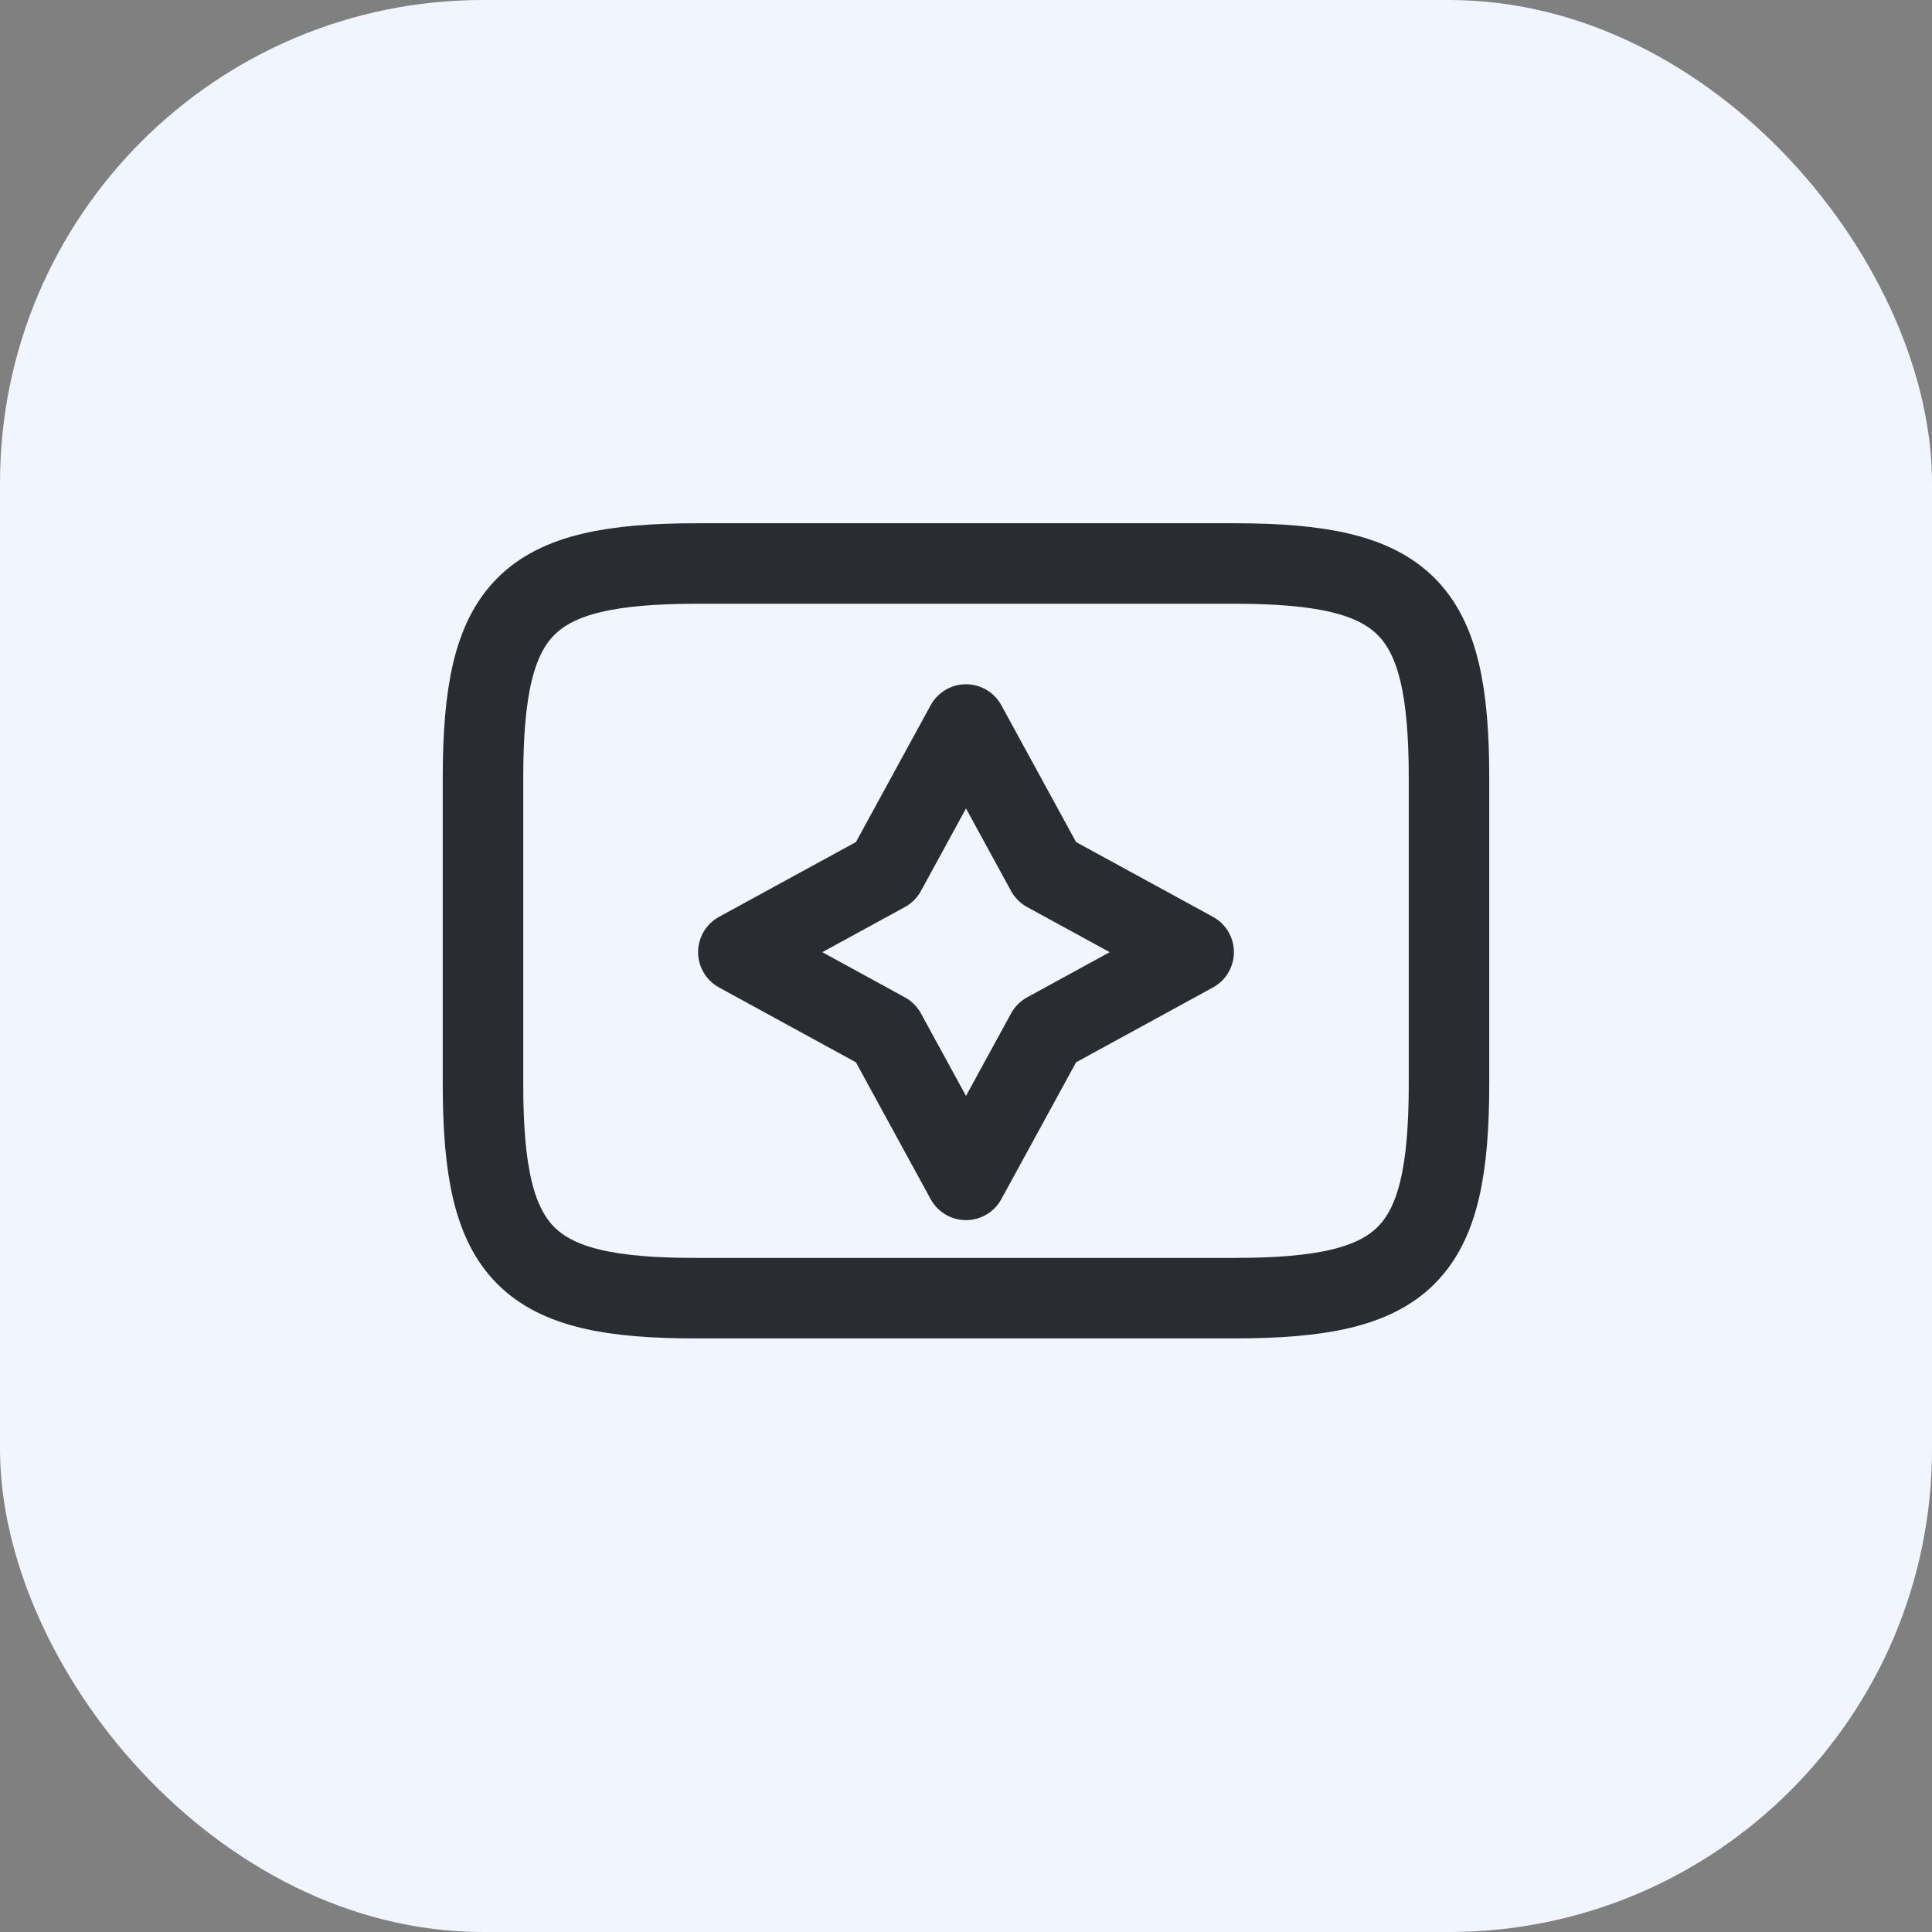 <svg width="24" height="24" viewBox="0 0 24 24" fill="none" xmlns="http://www.w3.org/2000/svg">
<rect x="0" y="0" width="24" height="24" fill="#808080" stroke="none"/>
<rect width="24" height="24" rx="6" fill="#F1F6FE"/>
<path d="M8.664 7H15.33C17.466 7 18 7.534 18 9.664V13.462C18 15.598 17.466 16.126 15.336 16.126H8.664C6.534 16.132 6 15.598 6 13.468V9.664C6 7.534 6.534 7 8.664 7Z" stroke="#292D32" stroke-linecap="round" stroke-linejoin="round"/>
<path d="M12.999 10.829L14.828 11.828L12.999 12.828L12 14.657L11.001 12.828L9.172 11.828L11.001 10.829L12 9L12.999 10.829Z" stroke="#292D32" stroke-linecap="round" stroke-linejoin="round"/>
</svg>
